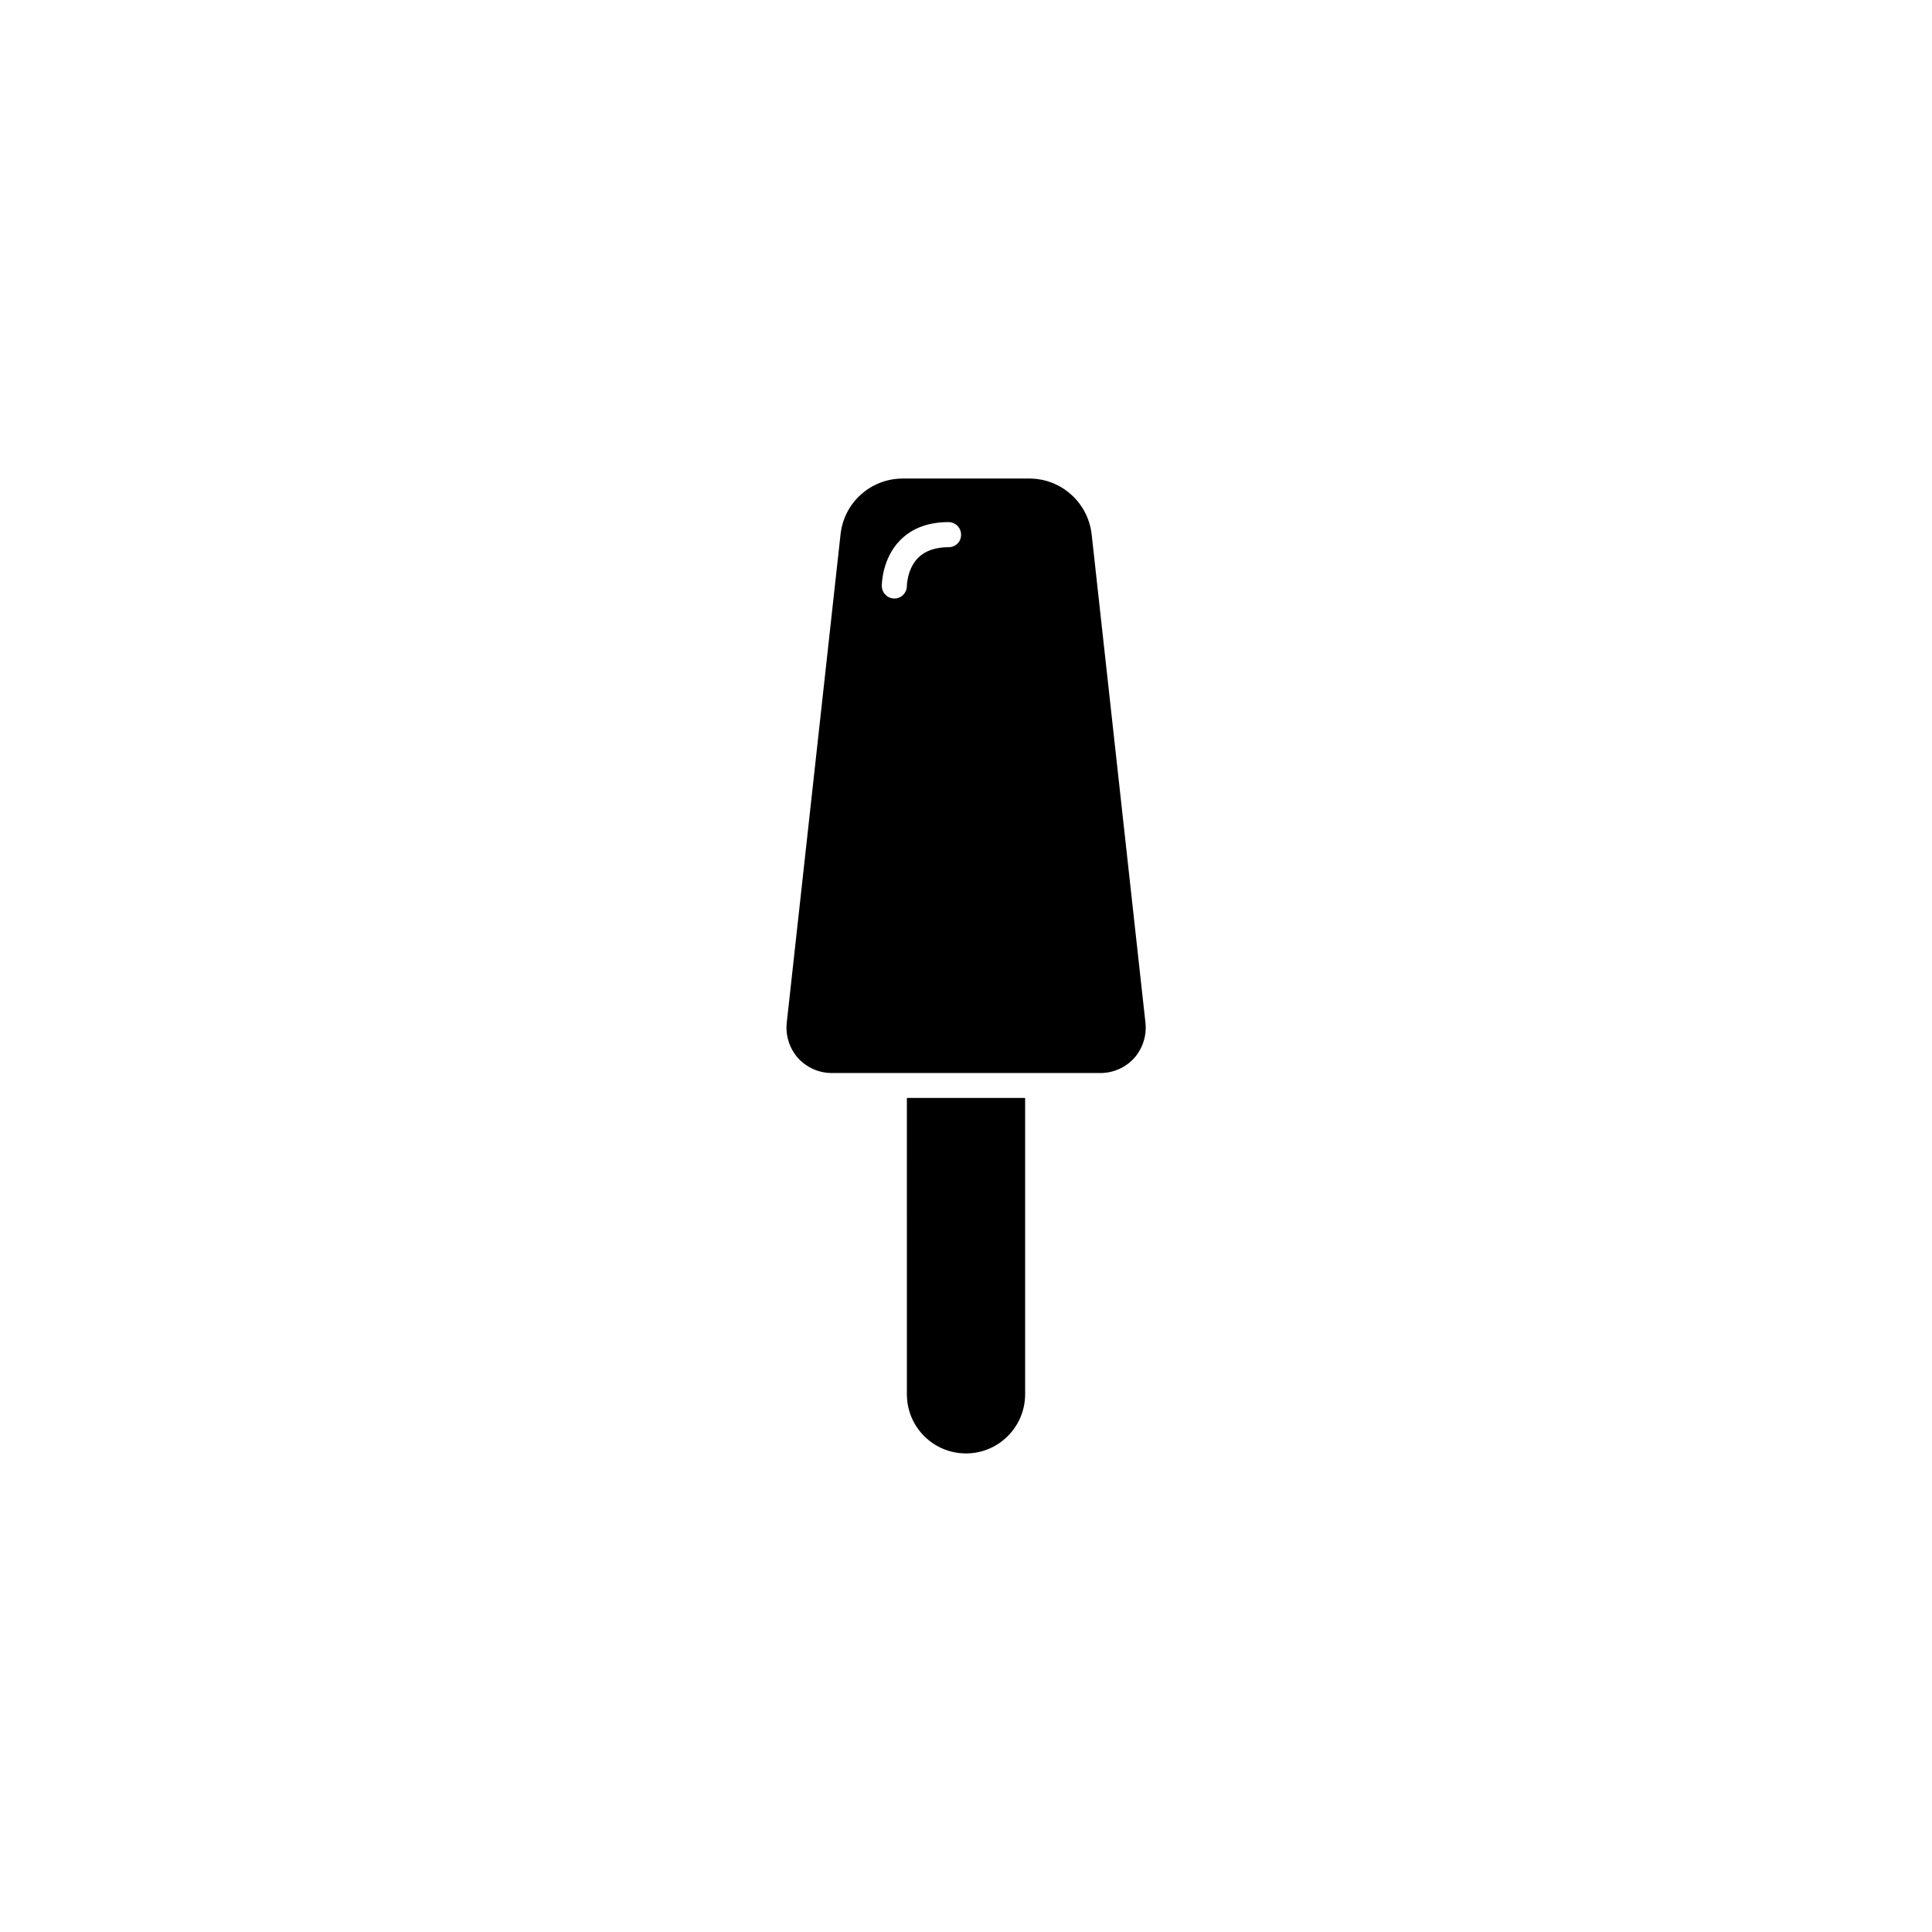 <?xml version="1.0" encoding="UTF-8"?>
<!-- Uploaded to: SVG Repo, www.svgrepo.com, Generator: SVG Repo Mixer Tools -->
<svg fill="#000000" width="800px" height="800px" version="1.1" viewBox="144 144 512 512" xmlns="http://www.w3.org/2000/svg">
 <g>
  <path d="m415.67 434.96v78.543c0 8.613-7.004 15.668-15.668 15.668s-15.668-7.004-15.668-15.668l-0.004-78.543z"/>
  <path d="m447.56 415.06-14.258-129.43c-0.957-8.465-8.062-14.812-16.523-14.812h-33.504c-8.516 0-15.617 6.348-16.523 14.812l-14.258 129.43c-0.352 3.375 0.707 6.75 2.973 9.32 2.266 2.519 5.543 3.981 8.918 3.981h71.289c3.375 0 6.648-1.461 8.918-3.981 2.262-2.57 3.32-5.945 2.969-9.32zm-52.145-126.05c-3.527 0-6.246 0.957-8.113 2.82-2.922 2.973-2.973 7.406-2.973 7.457 0 1.812-1.461 3.324-3.273 3.324h-0.051c-1.812 0-3.273-1.461-3.324-3.273 0-0.301 0-7.254 4.887-12.191 3.125-3.176 7.457-4.785 12.797-4.785 1.812 0 3.324 1.461 3.324 3.324 0.051 1.863-1.461 3.324-3.273 3.324z"/>
 </g>
</svg>